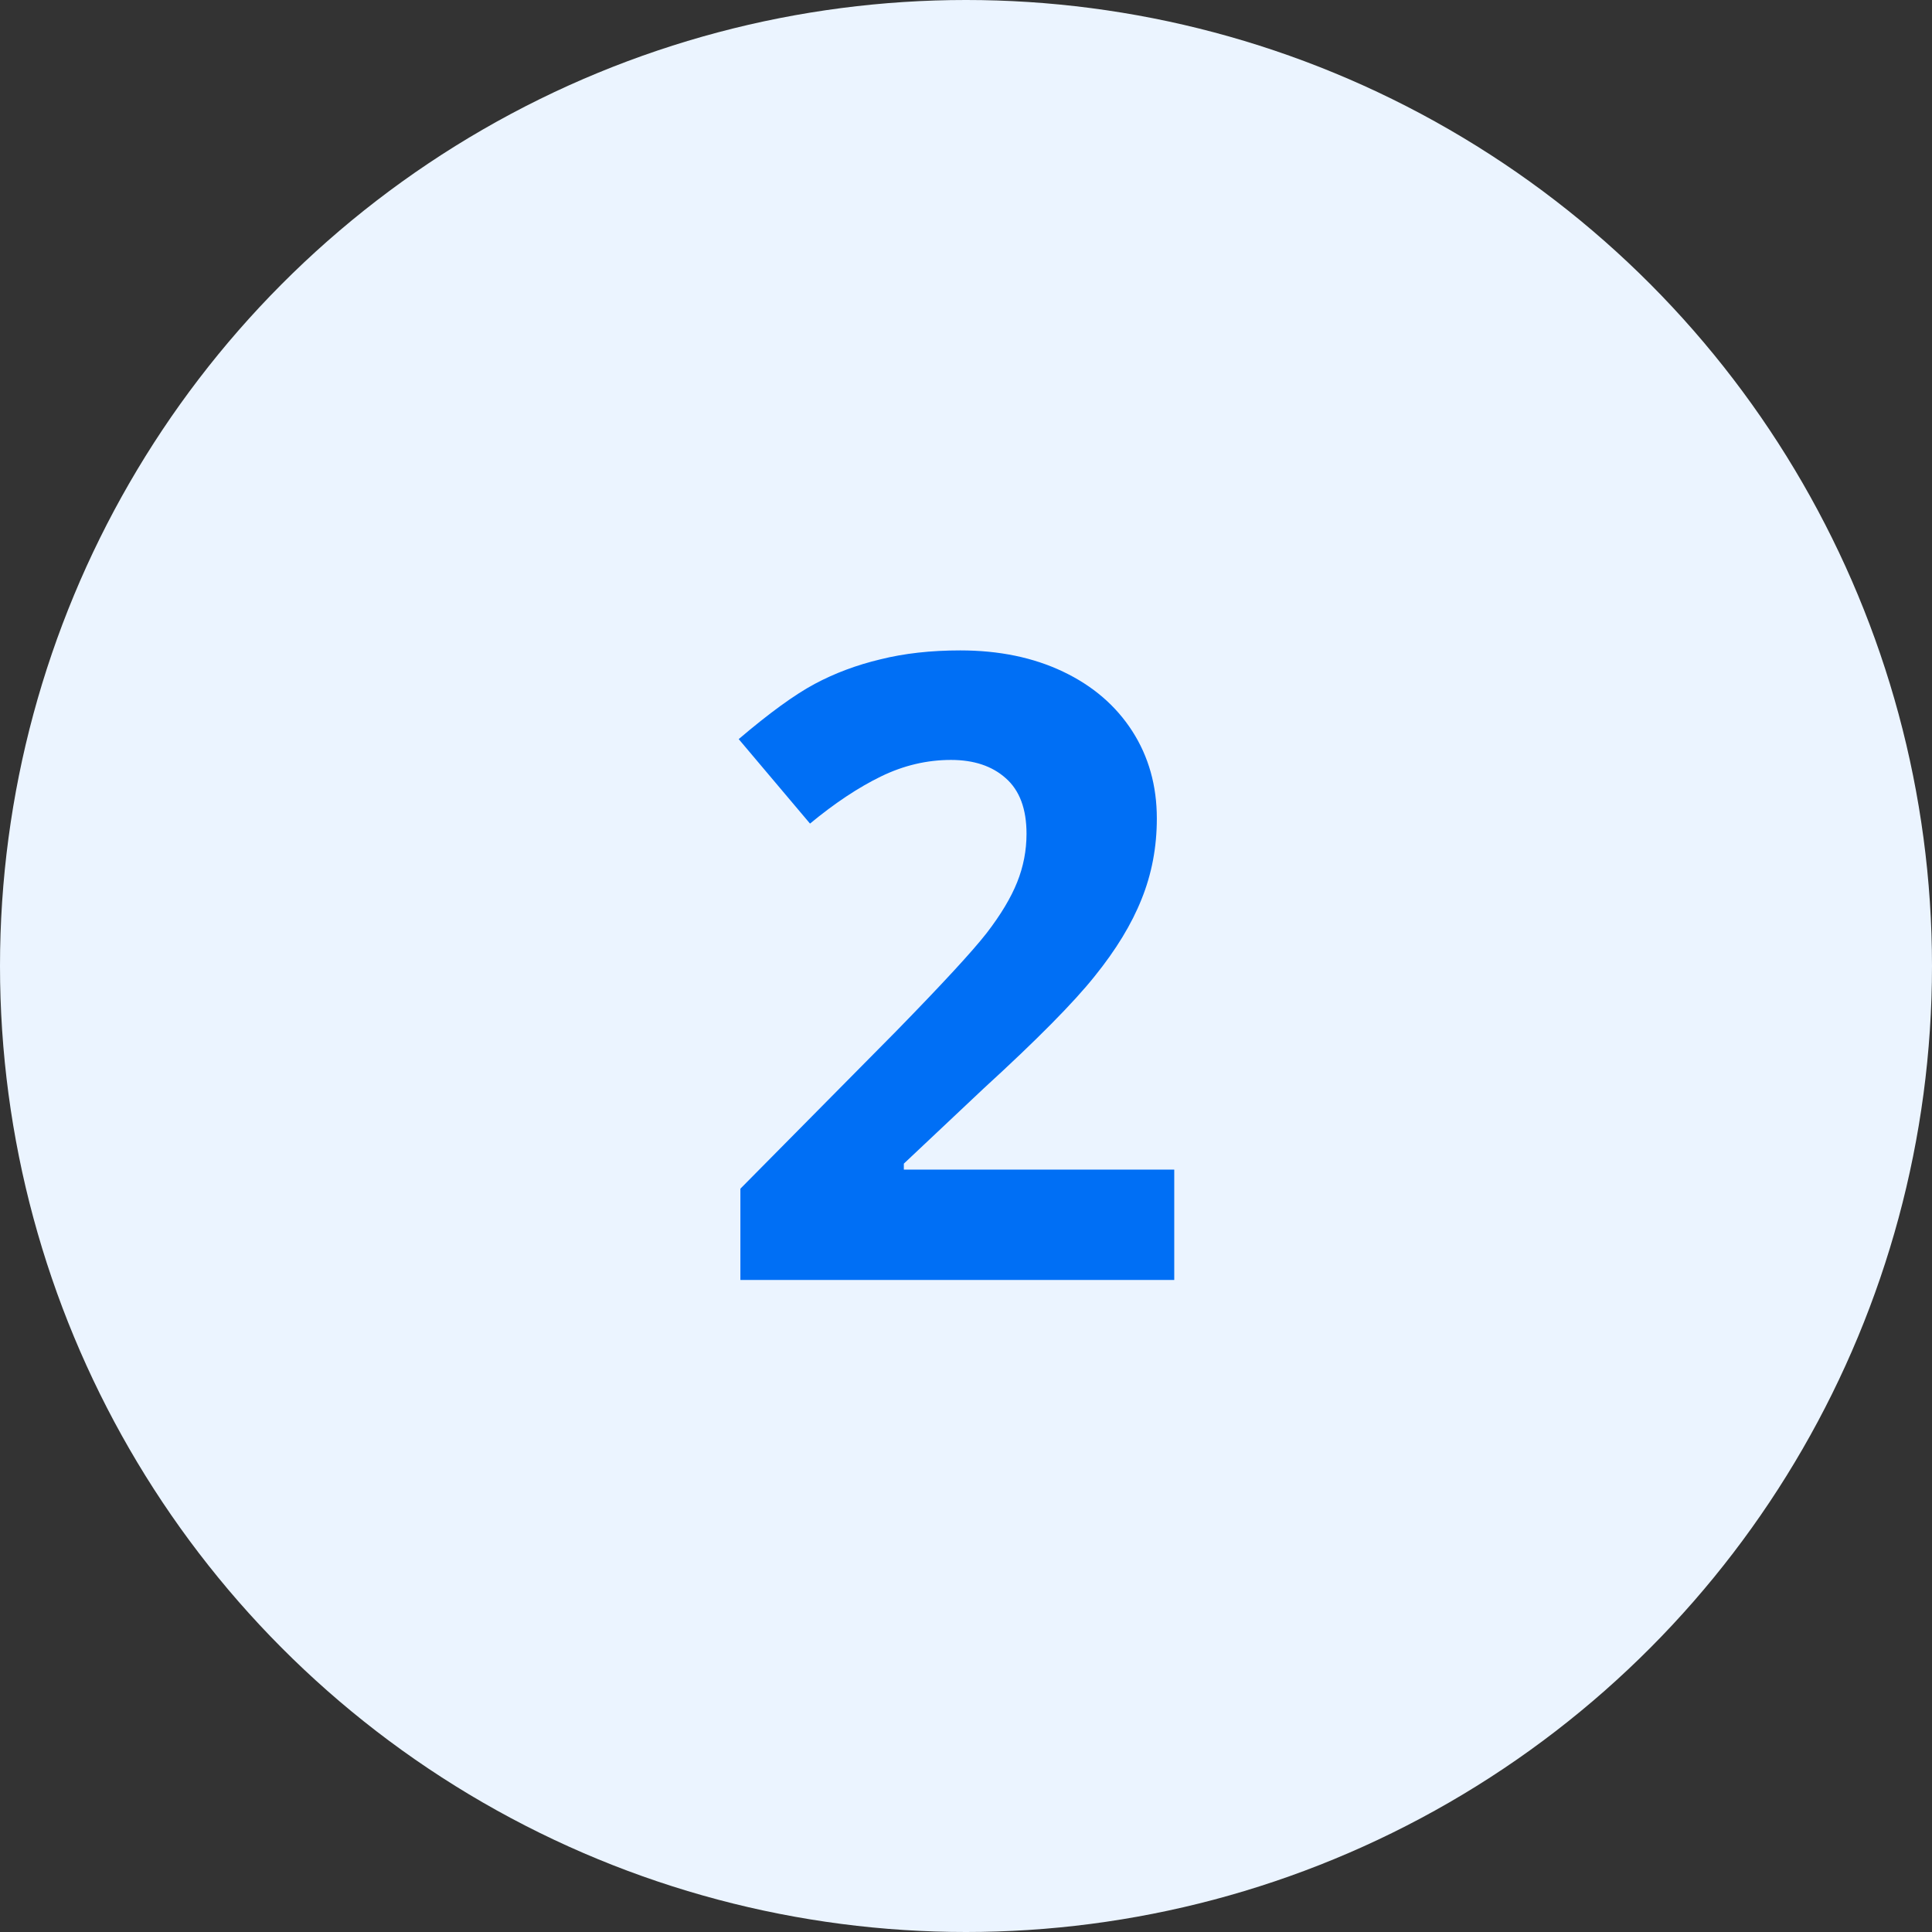 <svg xmlns="http://www.w3.org/2000/svg" fill="none" viewBox="0 0 80 80" height="80" width="80">
<rect x="0" y="0" width="80" height="80" fill="#333333" stroke="none"/>
<circle fill="#EBF4FF" r="40" cy="40" cx="40"></circle>
<path fill="#006FF5" d="M48.623 53H30.658V49.221L37.109 42.699C39.02 40.742 40.268 39.389 40.853 38.639C41.44 37.877 41.861 37.174 42.119 36.529C42.377 35.885 42.506 35.217 42.506 34.525C42.506 33.494 42.219 32.727 41.645 32.223C41.082 31.719 40.326 31.467 39.377 31.467C38.381 31.467 37.414 31.695 36.477 32.152C35.539 32.609 34.56 33.26 33.541 34.103L30.588 30.605C31.854 29.527 32.902 28.766 33.734 28.32C34.566 27.875 35.475 27.535 36.459 27.301C37.443 27.055 38.545 26.932 39.764 26.932C41.369 26.932 42.787 27.225 44.018 27.811C45.248 28.396 46.203 29.217 46.883 30.271C47.562 31.326 47.902 32.533 47.902 33.893C47.902 35.076 47.691 36.19 47.27 37.232C46.859 38.264 46.215 39.324 45.336 40.414C44.469 41.504 42.934 43.057 40.73 45.072L37.426 48.184V48.43H48.623V53Z"></path>
</svg>
